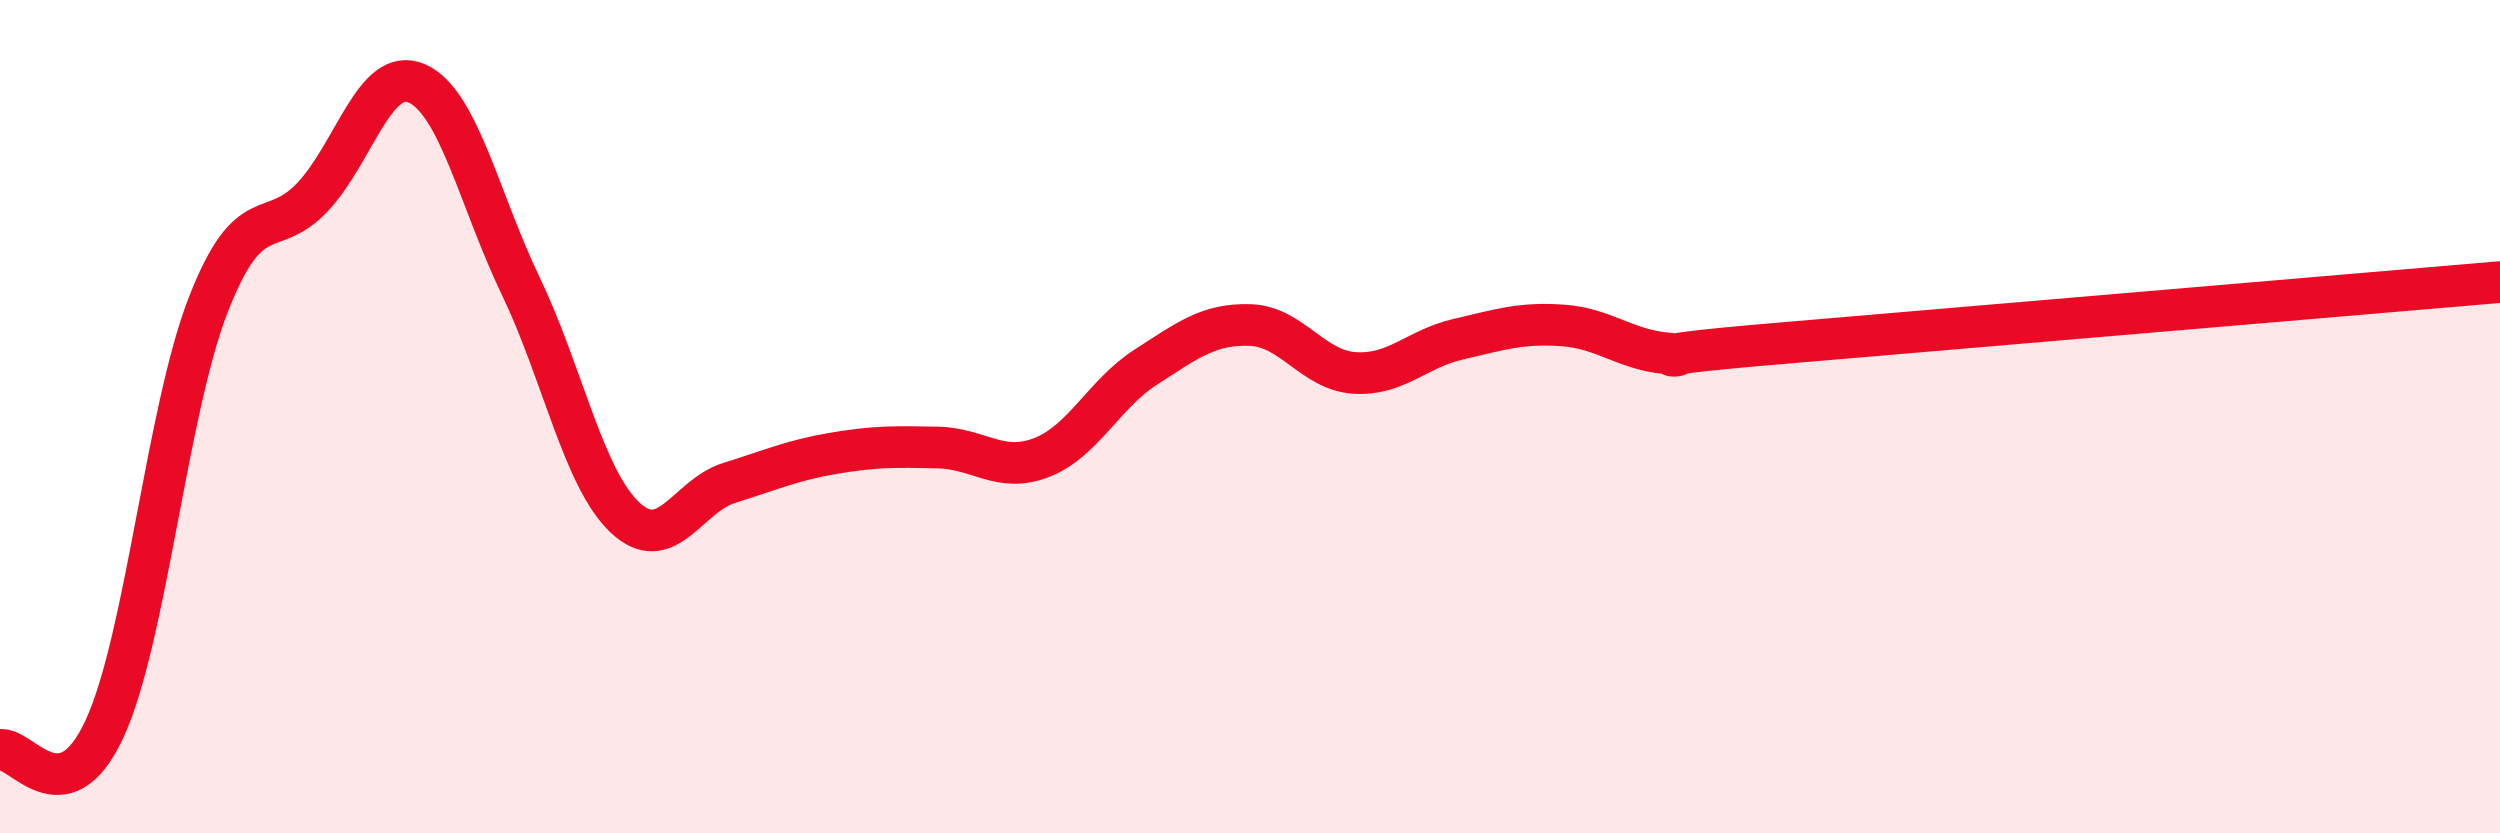 
    <svg width="60" height="20" viewBox="0 0 60 20" xmlns="http://www.w3.org/2000/svg">
      <path
        d="M 0,18 C 0.5,17.9 1.5,19.65 2.5,17.51 C 3.5,15.37 4,9.87 5,7.31 C 6,4.75 6.5,5.79 7.5,4.73 C 8.5,3.67 9,1.57 10,2 C 11,2.43 11.5,4.79 12.5,6.87 C 13.5,8.95 14,11.48 15,12.42 C 16,13.36 16.5,11.9 17.5,11.59 C 18.5,11.28 19,11.05 20,10.88 C 21,10.71 21.5,10.72 22.5,10.74 C 23.5,10.76 24,11.37 25,10.98 C 26,10.59 26.5,9.45 27.5,8.81 C 28.5,8.17 29,7.77 30,7.8 C 31,7.83 31.5,8.88 32.5,8.95 C 33.5,9.02 34,8.37 35,8.14 C 36,7.91 36.5,7.74 37.5,7.81 C 38.5,7.88 39,8.39 40,8.48 C 41,8.57 38.5,8.6 42.5,8.26 C 46.5,7.92 56.5,7.07 60,6.77L60 20L0 20Z"
        fill="#EB0A25"
        opacity="0.1"
        stroke-linecap="round"
        stroke-linejoin="round"
      />
      <path
        d="M 0,18 C 0.5,17.9 1.5,19.65 2.5,17.51 C 3.5,15.37 4,9.87 5,7.31 C 6,4.75 6.5,5.79 7.5,4.73 C 8.5,3.67 9,1.57 10,2 C 11,2.43 11.5,4.79 12.5,6.87 C 13.5,8.95 14,11.48 15,12.42 C 16,13.36 16.5,11.9 17.5,11.59 C 18.5,11.28 19,11.05 20,10.88 C 21,10.71 21.5,10.72 22.5,10.74 C 23.5,10.76 24,11.37 25,10.98 C 26,10.59 26.5,9.45 27.5,8.81 C 28.5,8.17 29,7.77 30,7.8 C 31,7.83 31.5,8.88 32.5,8.95 C 33.5,9.02 34,8.37 35,8.14 C 36,7.91 36.5,7.74 37.5,7.81 C 38.5,7.88 39,8.39 40,8.48 C 41,8.57 38.5,8.6 42.5,8.26 C 46.5,7.92 56.5,7.07 60,6.77"
        stroke="#EB0A25"
        stroke-width="1"
        fill="none"
        stroke-linecap="round"
        stroke-linejoin="round"
      />
    </svg>
  